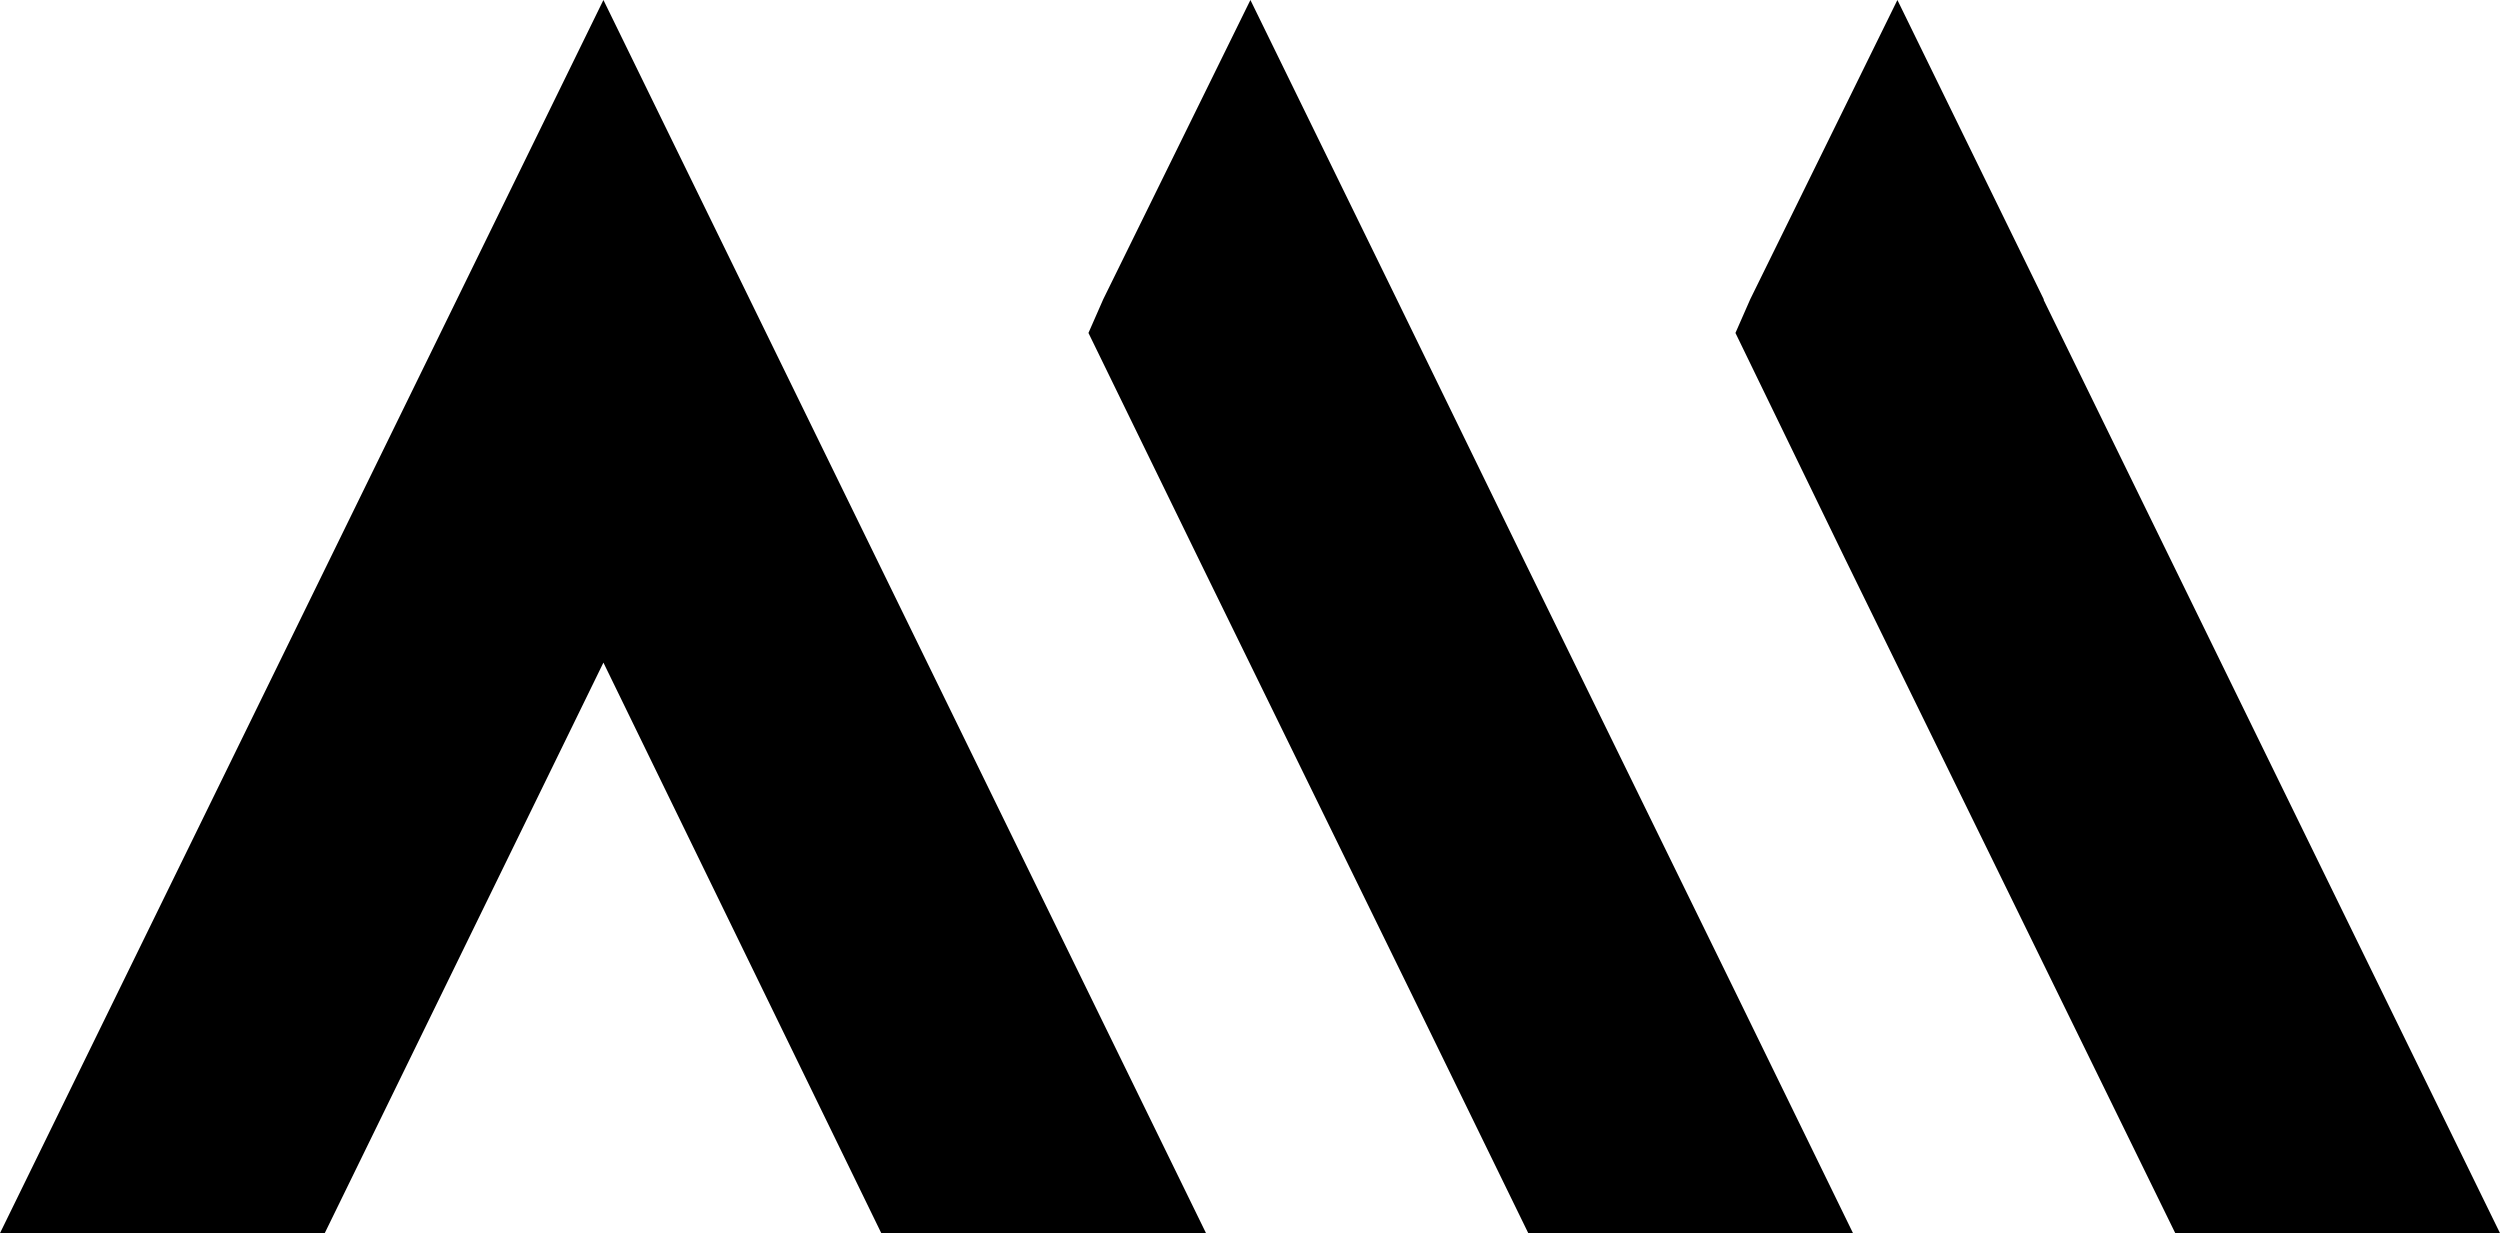 <?xml version="1.0" encoding="UTF-8"?>
<svg id="Layer_1" xmlns="http://www.w3.org/2000/svg" viewBox="0 0 30.41 15">
  <defs>
    <style>
      .cls-1 {
        fill-rule: evenodd;
      }
    </style>
  </defs>
  <polygon class="cls-1" points="7.34 0 0 15 3.95 15 7.34 8.06 10.72 15 14.67 15 7.34 0 7.34 0"/>
  <polygon class="cls-1" points="13.24 4.05 14.62 6.88 14.62 6.88 17.17 12.09 18.59 15 19.69 15 22.54 15 21.12 12.09 18.55 6.84 16.99 3.64 16.99 3.64 15.21 0 13.42 3.64 13.24 4.05 13.24 4.05"/>
  <polygon class="cls-1" points="21.11 4.05 22.44 6.79 22.44 6.79 26.46 15 30.41 15 24.86 3.65 24.86 3.64 23.08 0 21.29 3.64 21.11 4.05 21.11 4.05"/>
</svg>